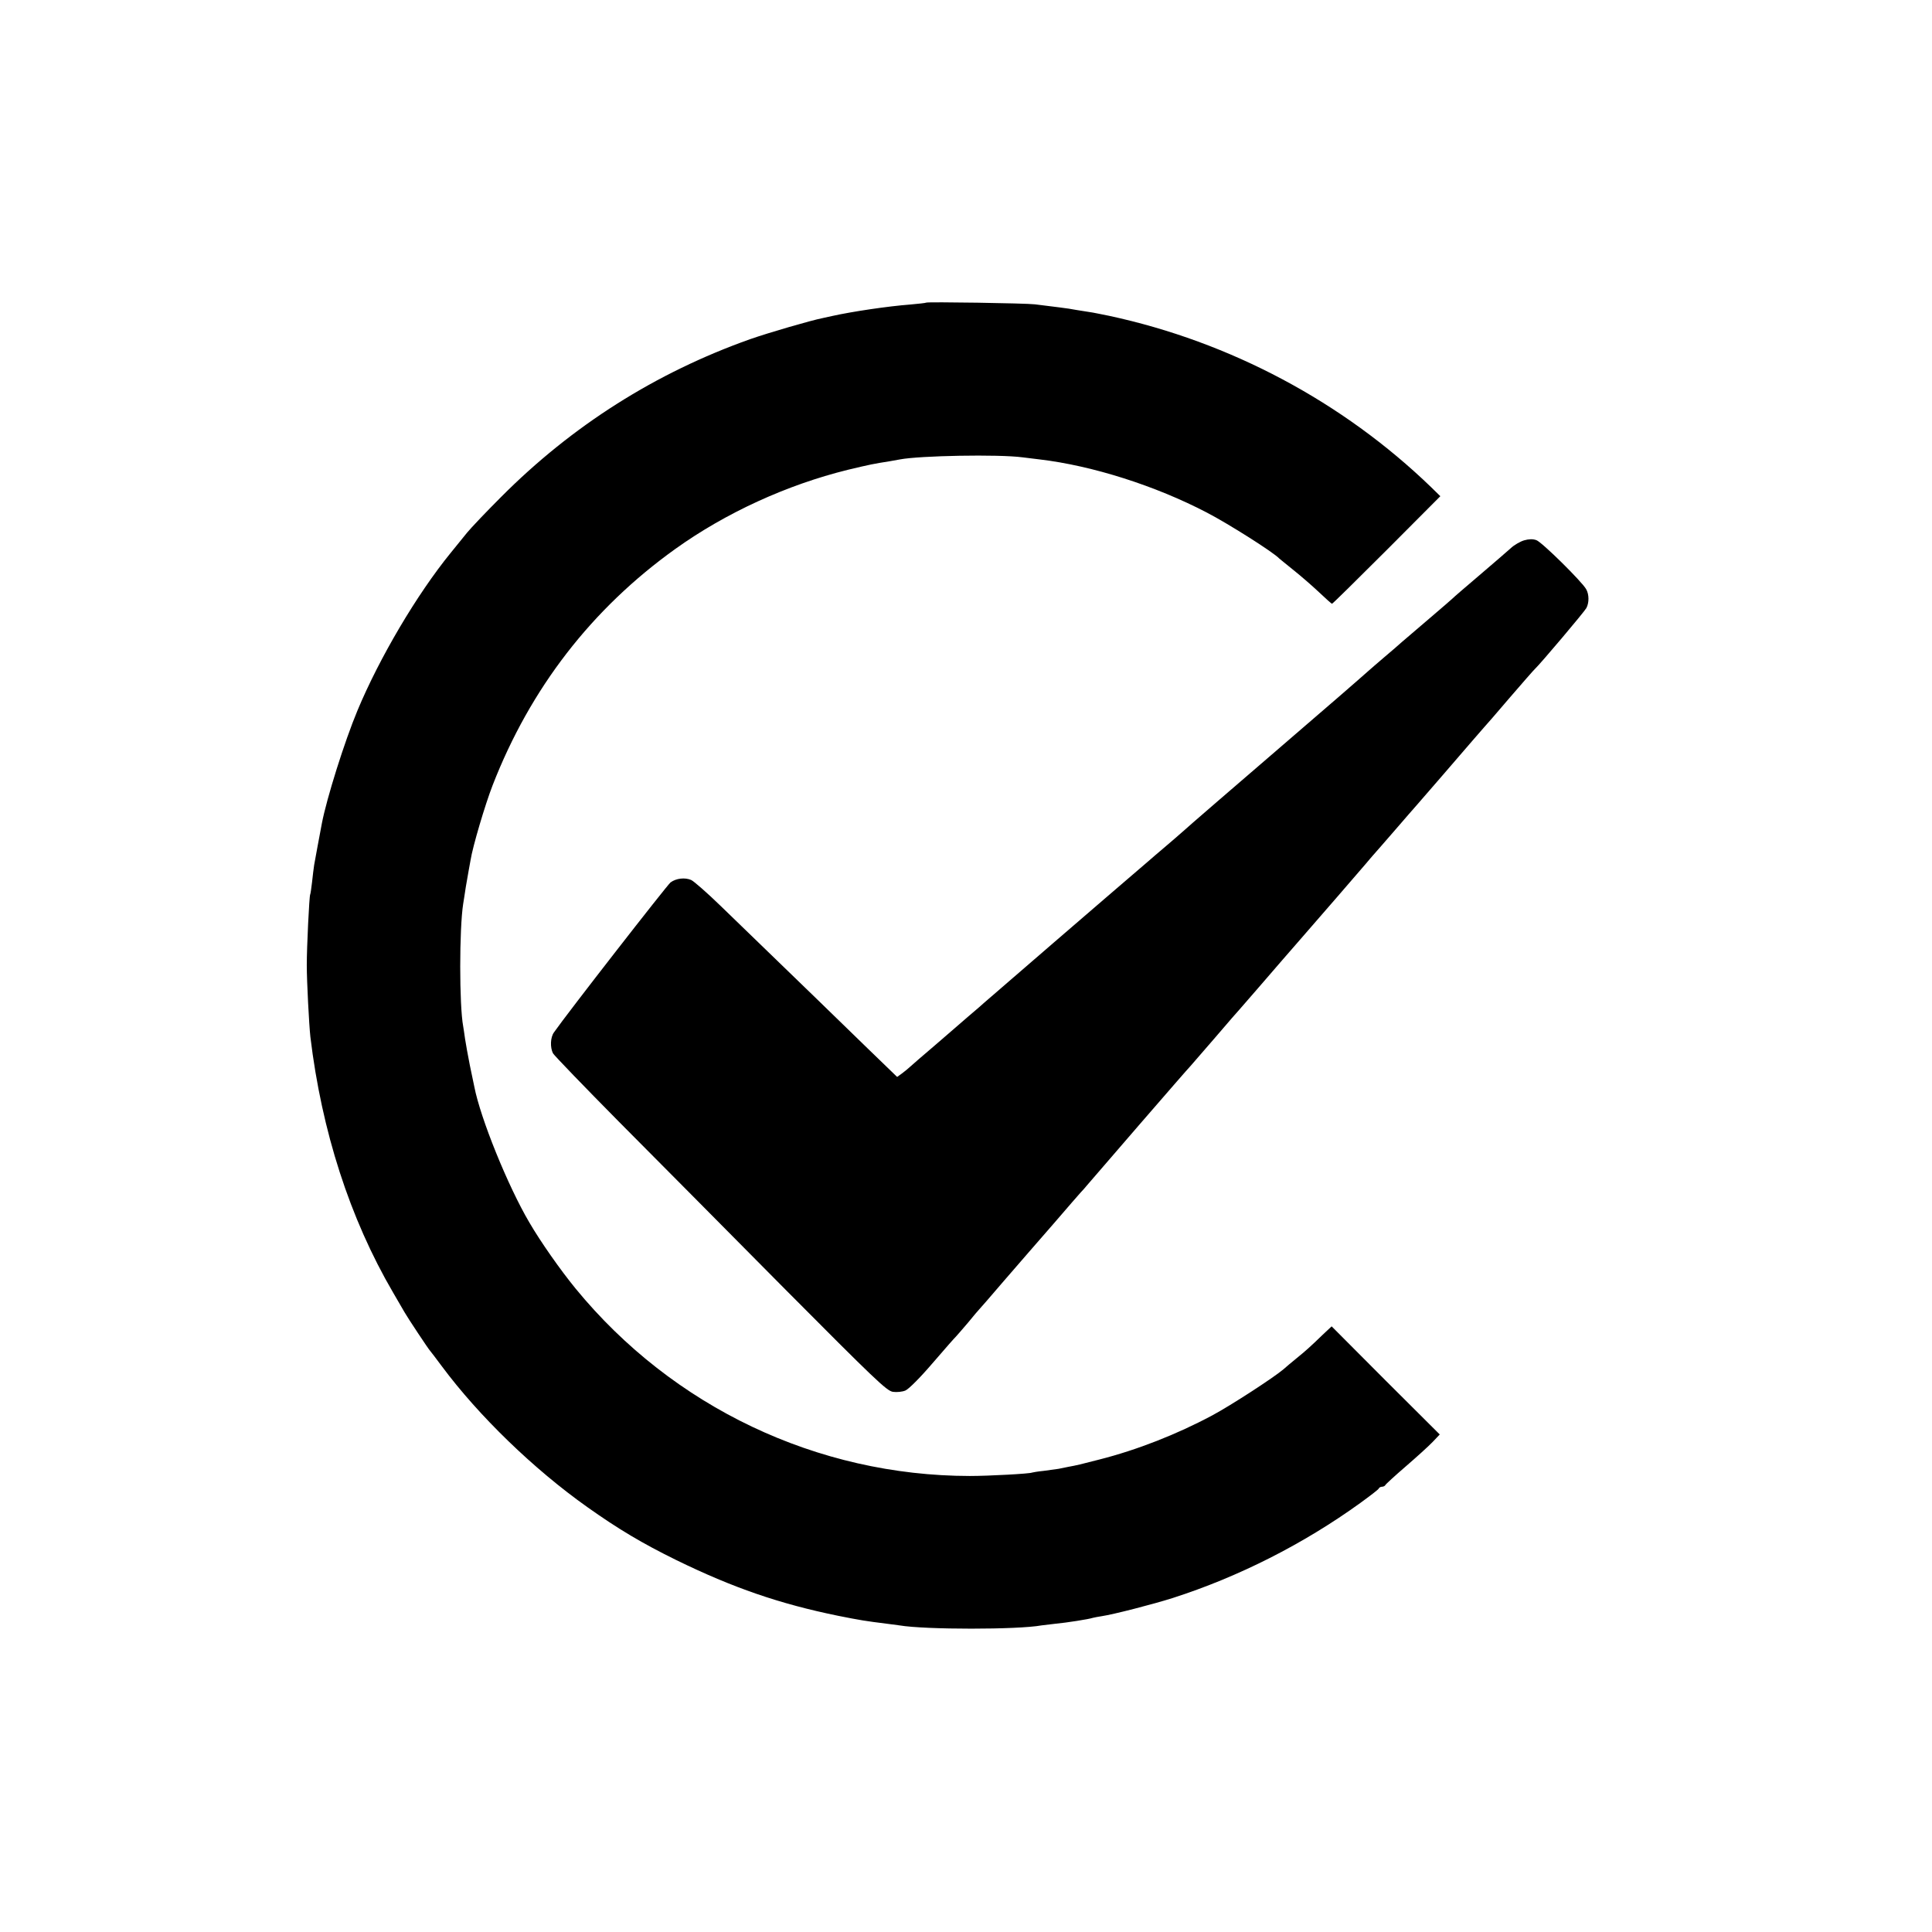 <?xml version="1.0" standalone="no"?>
<!DOCTYPE svg PUBLIC "-//W3C//DTD SVG 20010904//EN"
 "http://www.w3.org/TR/2001/REC-SVG-20010904/DTD/svg10.dtd">
<svg version="1.0" xmlns="http://www.w3.org/2000/svg"
 width="1024pt" height="1024pt" viewBox="0 0 1024 1024"
 preserveAspectRatio="xMidYMid meet">
<g transform="translate(0,1024) scale(0.1,-0.1)"
fill="#000000" stroke="none">
<path d="M4909 8636 c-2 -2 -40 -6 -84 -10 -118 -9 -307 -37 -415 -61 -14 -3
-36 -8 -50 -11 -61 -12 -285 -77 -385 -112 -498 -177 -942 -457 -1320 -837
-77 -77 -158 -162 -180 -189 -22 -27 -61 -75 -86 -106 -180 -221 -378 -557
-494 -835 -69 -165 -164 -468 -189 -599 -11 -56 -36 -194 -41 -221 -2 -16 -8
-57 -11 -90 -4 -33 -8 -63 -10 -66 -5 -9 -18 -278 -18 -374 0 -87 12 -316 19
-380 60 -500 209 -963 438 -1355 27 -47 55 -94 61 -105 15 -27 129 -199 136
-205 3 -3 31 -40 63 -83 195 -262 485 -543 770 -745 165 -117 291 -192 472
-281 301 -147 548 -232 857 -295 115 -23 145 -28 258 -42 25 -3 55 -7 68 -9
135 -23 628 -23 752 0 14 2 48 6 75 9 56 5 177 24 197 31 7 2 29 6 48 9 61 9
271 63 375 96 349 112 693 286 995 504 52 38 97 72 98 77 2 5 10 9 17 9 7 0
15 4 17 8 2 5 50 49 108 99 58 50 122 108 143 130 l38 40 -287 286 -286 287
-47 -44 c-67 -65 -92 -87 -140 -126 -23 -19 -55 -45 -69 -58 -52 -44 -278
-191 -377 -244 -187 -100 -398 -183 -599 -234 -100 -26 -117 -30 -166 -39 -14
-3 -36 -7 -49 -10 -13 -2 -49 -7 -80 -11 -31 -3 -58 -8 -61 -9 -10 -6 -229
-18 -330 -18 -808 1 -1574 365 -2089 993 -81 99 -185 247 -245 350 -114 193
-260 554 -292 720 -3 14 -14 66 -24 115 -10 50 -21 112 -25 138 -4 27 -8 57
-10 67 -21 110 -21 518 0 650 2 14 9 54 14 90 6 36 13 75 15 86 2 12 7 37 10
55 11 71 77 294 117 397 200 514 525 935 969 1253 267 191 590 339 914 419
117 28 137 32 220 45 21 4 46 8 56 10 105 20 522 28 650 11 36 -4 76 -9 90
-11 279 -33 613 -139 887 -282 112 -58 354 -211 383 -243 3 -3 37 -30 75 -61
39 -31 100 -84 135 -117 36 -34 67 -62 70 -62 3 0 133 128 290 285 l284 285
-49 48 c-468 452 -1065 770 -1706 908 -41 8 -87 18 -104 20 -65 10 -81 13
-110 18 -27 4 -51 7 -180 23 -47 6 -571 14 -576 9z"/>
<path d="M8078 7376 c-20 -6 -52 -24 -70 -41 -18 -16 -94 -82 -168 -145 -74
-63 -137 -117 -140 -121 -3 -3 -59 -52 -125 -108 -66 -56 -131 -112 -145 -124
-14 -13 -56 -49 -95 -82 -38 -33 -75 -64 -81 -70 -54 -48 -194 -170 -514 -445
-206 -177 -393 -339 -416 -359 -22 -20 -66 -58 -98 -86 -32 -27 -66 -57 -76
-65 -10 -8 -42 -36 -71 -61 -200 -171 -829 -714 -863 -744 -6 -6 -42 -37 -81
-70 -38 -33 -72 -62 -75 -65 -3 -3 -52 -45 -110 -95 -58 -49 -114 -98 -125
-108 -11 -10 -31 -27 -45 -37 l-25 -18 -151 146 c-134 130 -344 335 -782 758
-73 71 -145 134 -159 140 -33 14 -79 9 -109 -13 -18 -14 -550 -697 -618 -795
-19 -26 -21 -80 -5 -111 7 -12 164 -175 349 -362 186 -187 580 -584 876 -883
483 -486 543 -543 576 -549 21 -3 51 0 67 7 17 7 78 68 143 144 62 72 118 136
124 141 5 6 35 39 65 75 29 36 56 67 59 70 3 3 62 70 130 150 69 80 127 147
130 150 3 3 64 73 135 155 71 83 136 157 144 166 9 9 23 25 31 35 26 31 543
629 550 634 3 3 61 70 130 150 68 80 127 147 130 150 3 3 48 55 100 115 129
149 136 158 221 255 95 109 318 366 350 404 13 16 29 34 34 40 6 6 55 63 110
126 55 63 111 129 126 145 29 33 216 249 294 340 28 32 55 63 60 69 6 6 67 76
135 156 69 80 130 150 136 155 28 26 262 303 272 322 15 28 15 72 -1 100 -22
40 -236 251 -264 260 -19 7 -40 6 -65 -1z"/>
</g>
</svg>
